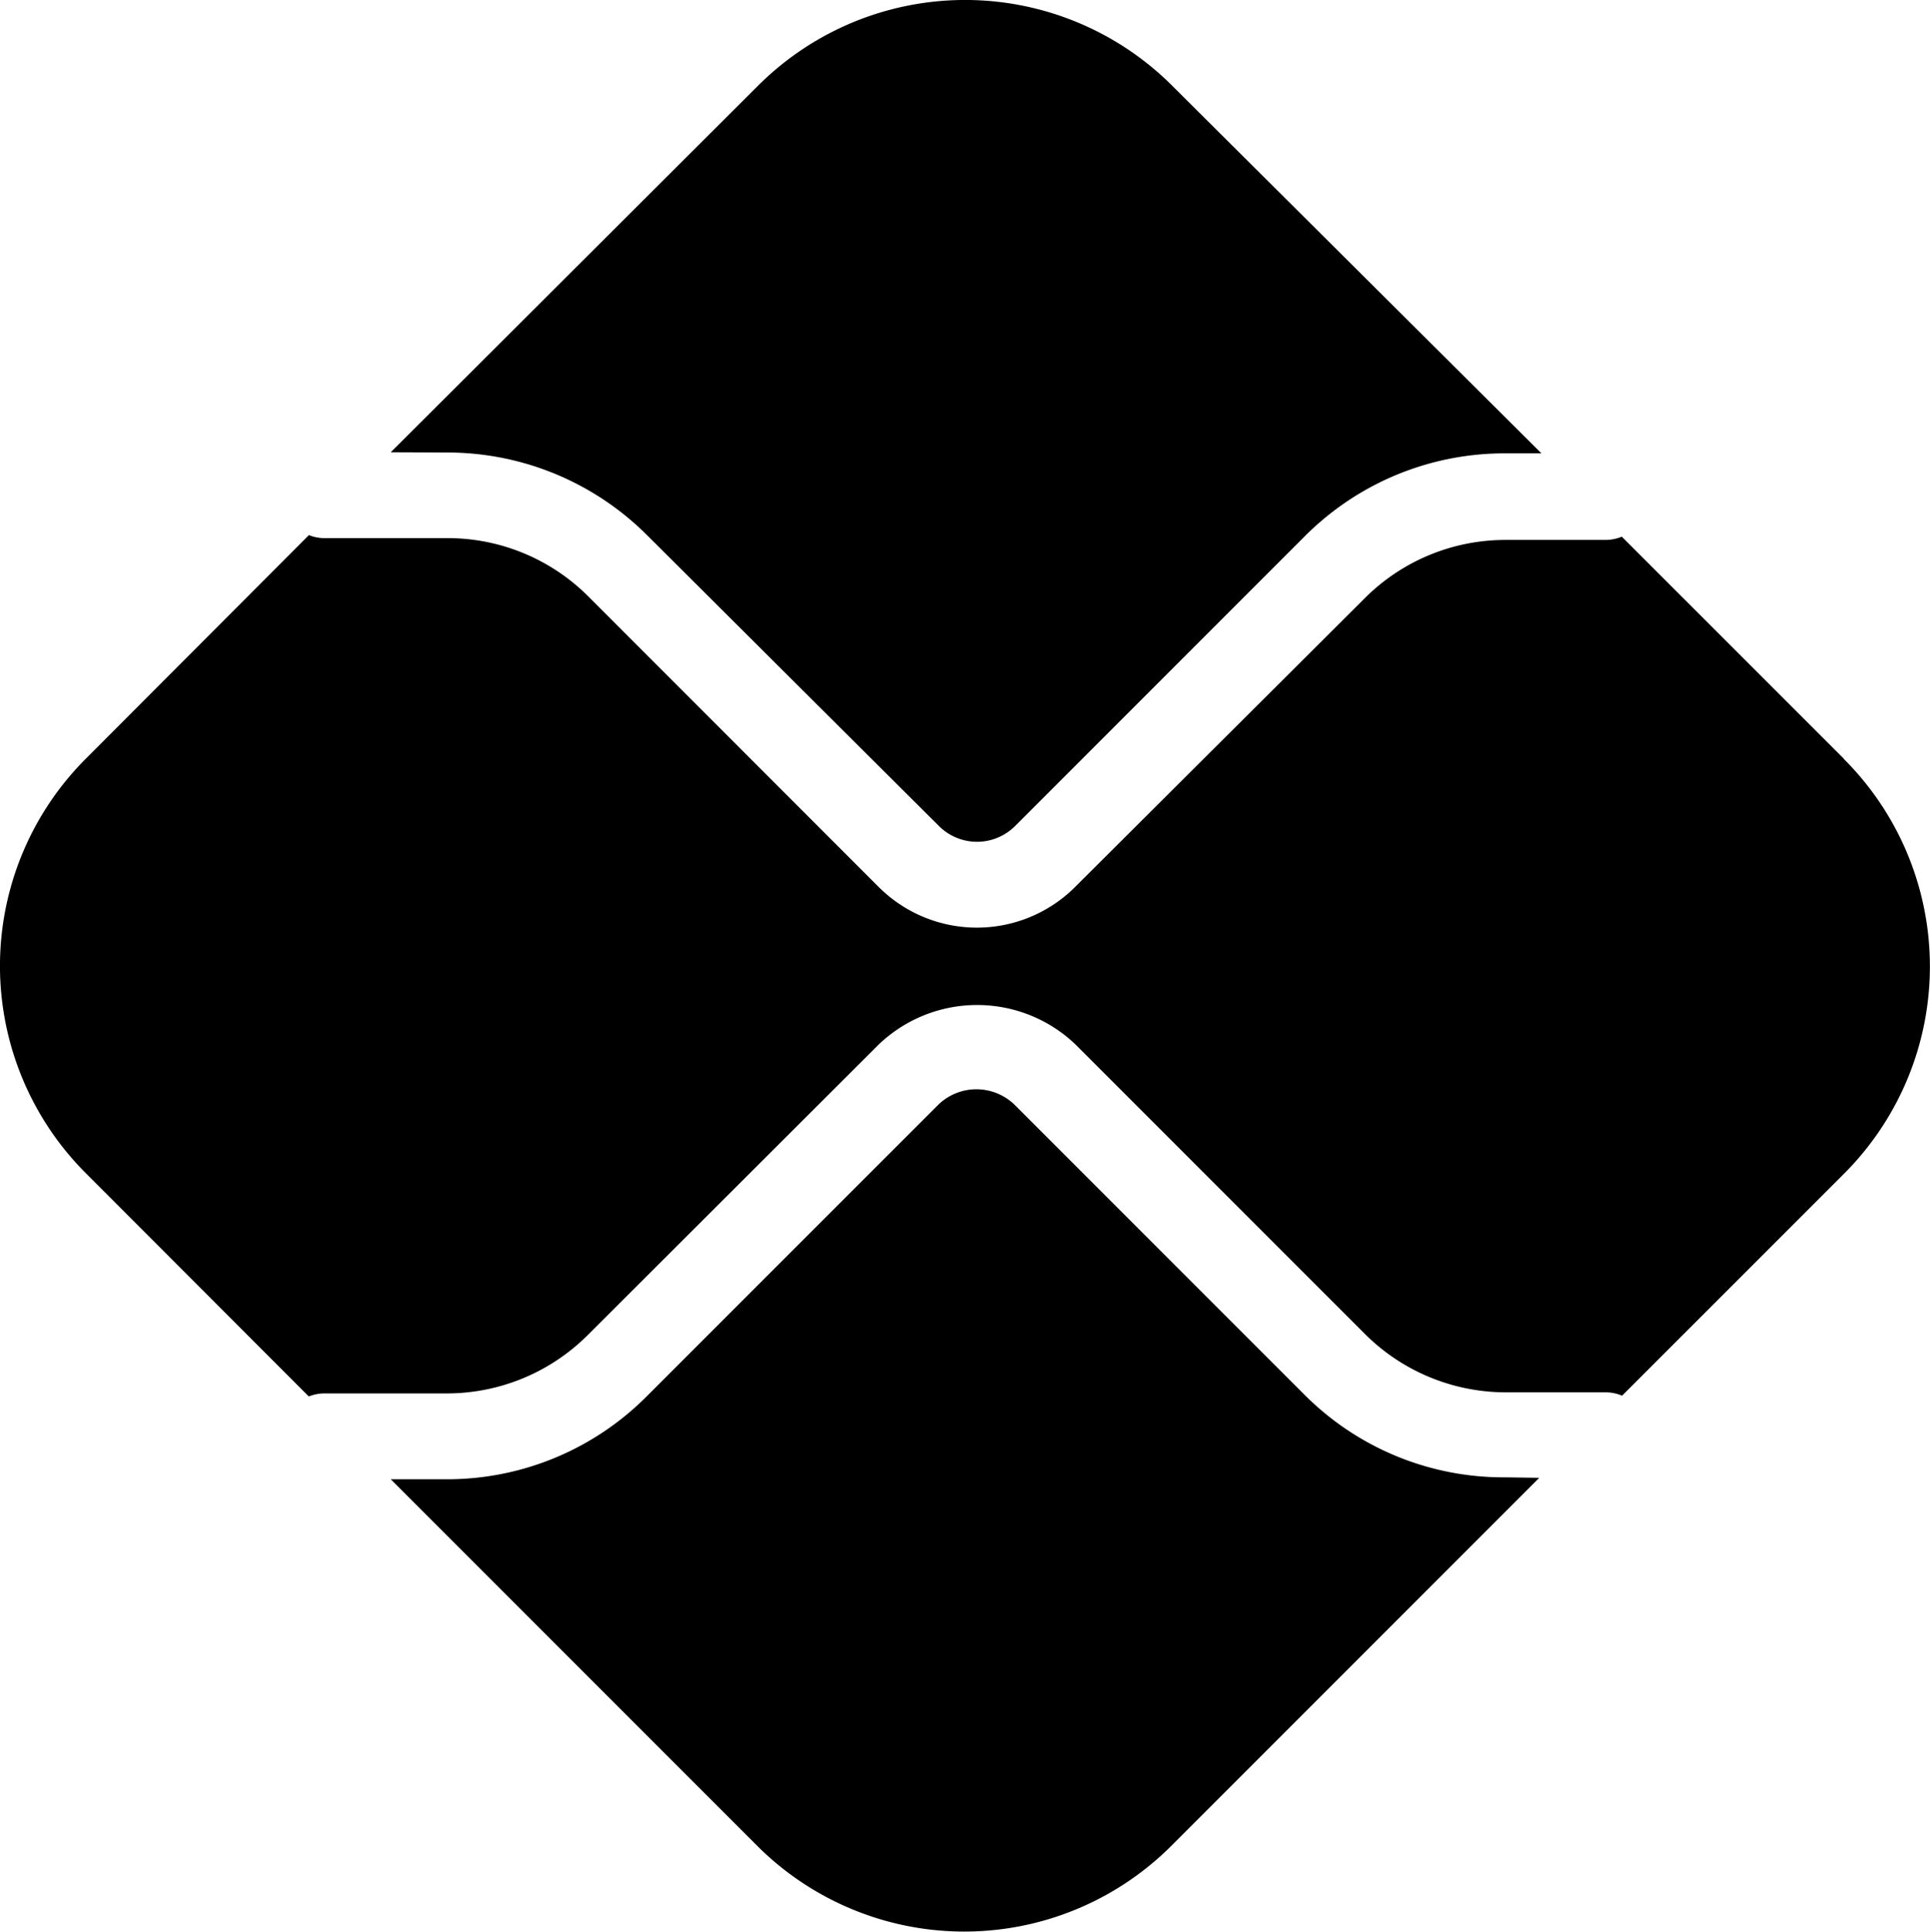 <svg xmlns="http://www.w3.org/2000/svg" width="15.989" height="16" viewBox="0 0 15.989 16">
  <g id="pagamento-pix" transform="translate(-1234.973 -2863.301)">
    <g id="pagamento-pix-2" data-name="pagamento-pix" transform="translate(1234.973 2863.301)">
      <g id="svg2" transform="translate(0 0)">
        <g id="g966" transform="translate(0 0)">
          <g id="g992" transform="translate(3.237 9.024)">
            <g id="path994" transform="translate(0 0)">
              <path id="Caminho_1071" data-name="Caminho 1071" d="M42.718,108.532a2.328,2.328,0,0,1-1.661-.687l-2.4-2.4a.454.454,0,0,0-.63,0l-2.409,2.409a2.333,2.333,0,0,1-1.661.694H33.49l3.034,3.034a2.427,2.427,0,0,0,3.435,0l3.046-3.046Z" transform="translate(-33.49 -105.32)"/>
            </g>
          </g>
          <g id="g996" transform="translate(3.237 0)">
            <g id="path998" transform="translate(0 0)">
              <path id="Caminho_1072" data-name="Caminho 1072" d="M33.962,15.836a2.341,2.341,0,0,1,1.661.694l2.409,2.4a.446.446,0,0,0,.63,0l2.4-2.4a2.335,2.335,0,0,1,1.661-.687h.3L39.966,12.8a2.427,2.427,0,0,0-3.435,0L33.49,15.834Z" transform="translate(-33.49 -12.088)"/>
            </g>
          </g>
          <g id="g1000" transform="translate(0 4.432)">
            <g id="path1002" transform="translate(0 0)">
              <path id="Caminho_1073" data-name="Caminho 1073" d="M15.276,59.7l-1.838-1.838a.362.362,0,0,1-.131.027H12.47a1.647,1.647,0,0,0-1.161.482l-2.4,2.392a1.151,1.151,0,0,1-1.628,0L4.875,58.356a1.647,1.647,0,0,0-1.161-.482H2.682a.347.347,0,0,1-.121-.025L.714,59.7a2.427,2.427,0,0,0,0,3.435L2.56,64.983a.361.361,0,0,1,.12-.025H3.709a1.653,1.653,0,0,0,1.161-.482l2.413-2.409a1.179,1.179,0,0,1,1.628,0l2.4,2.4a1.654,1.654,0,0,0,1.161.482h.837a.347.347,0,0,1,.131.028l1.838-1.838a2.427,2.427,0,0,0,0-3.435" transform="translate(-0.002 -57.849)"/>
            </g>
          </g>
        </g>
      </g>
    </g>
  </g>
</svg>

